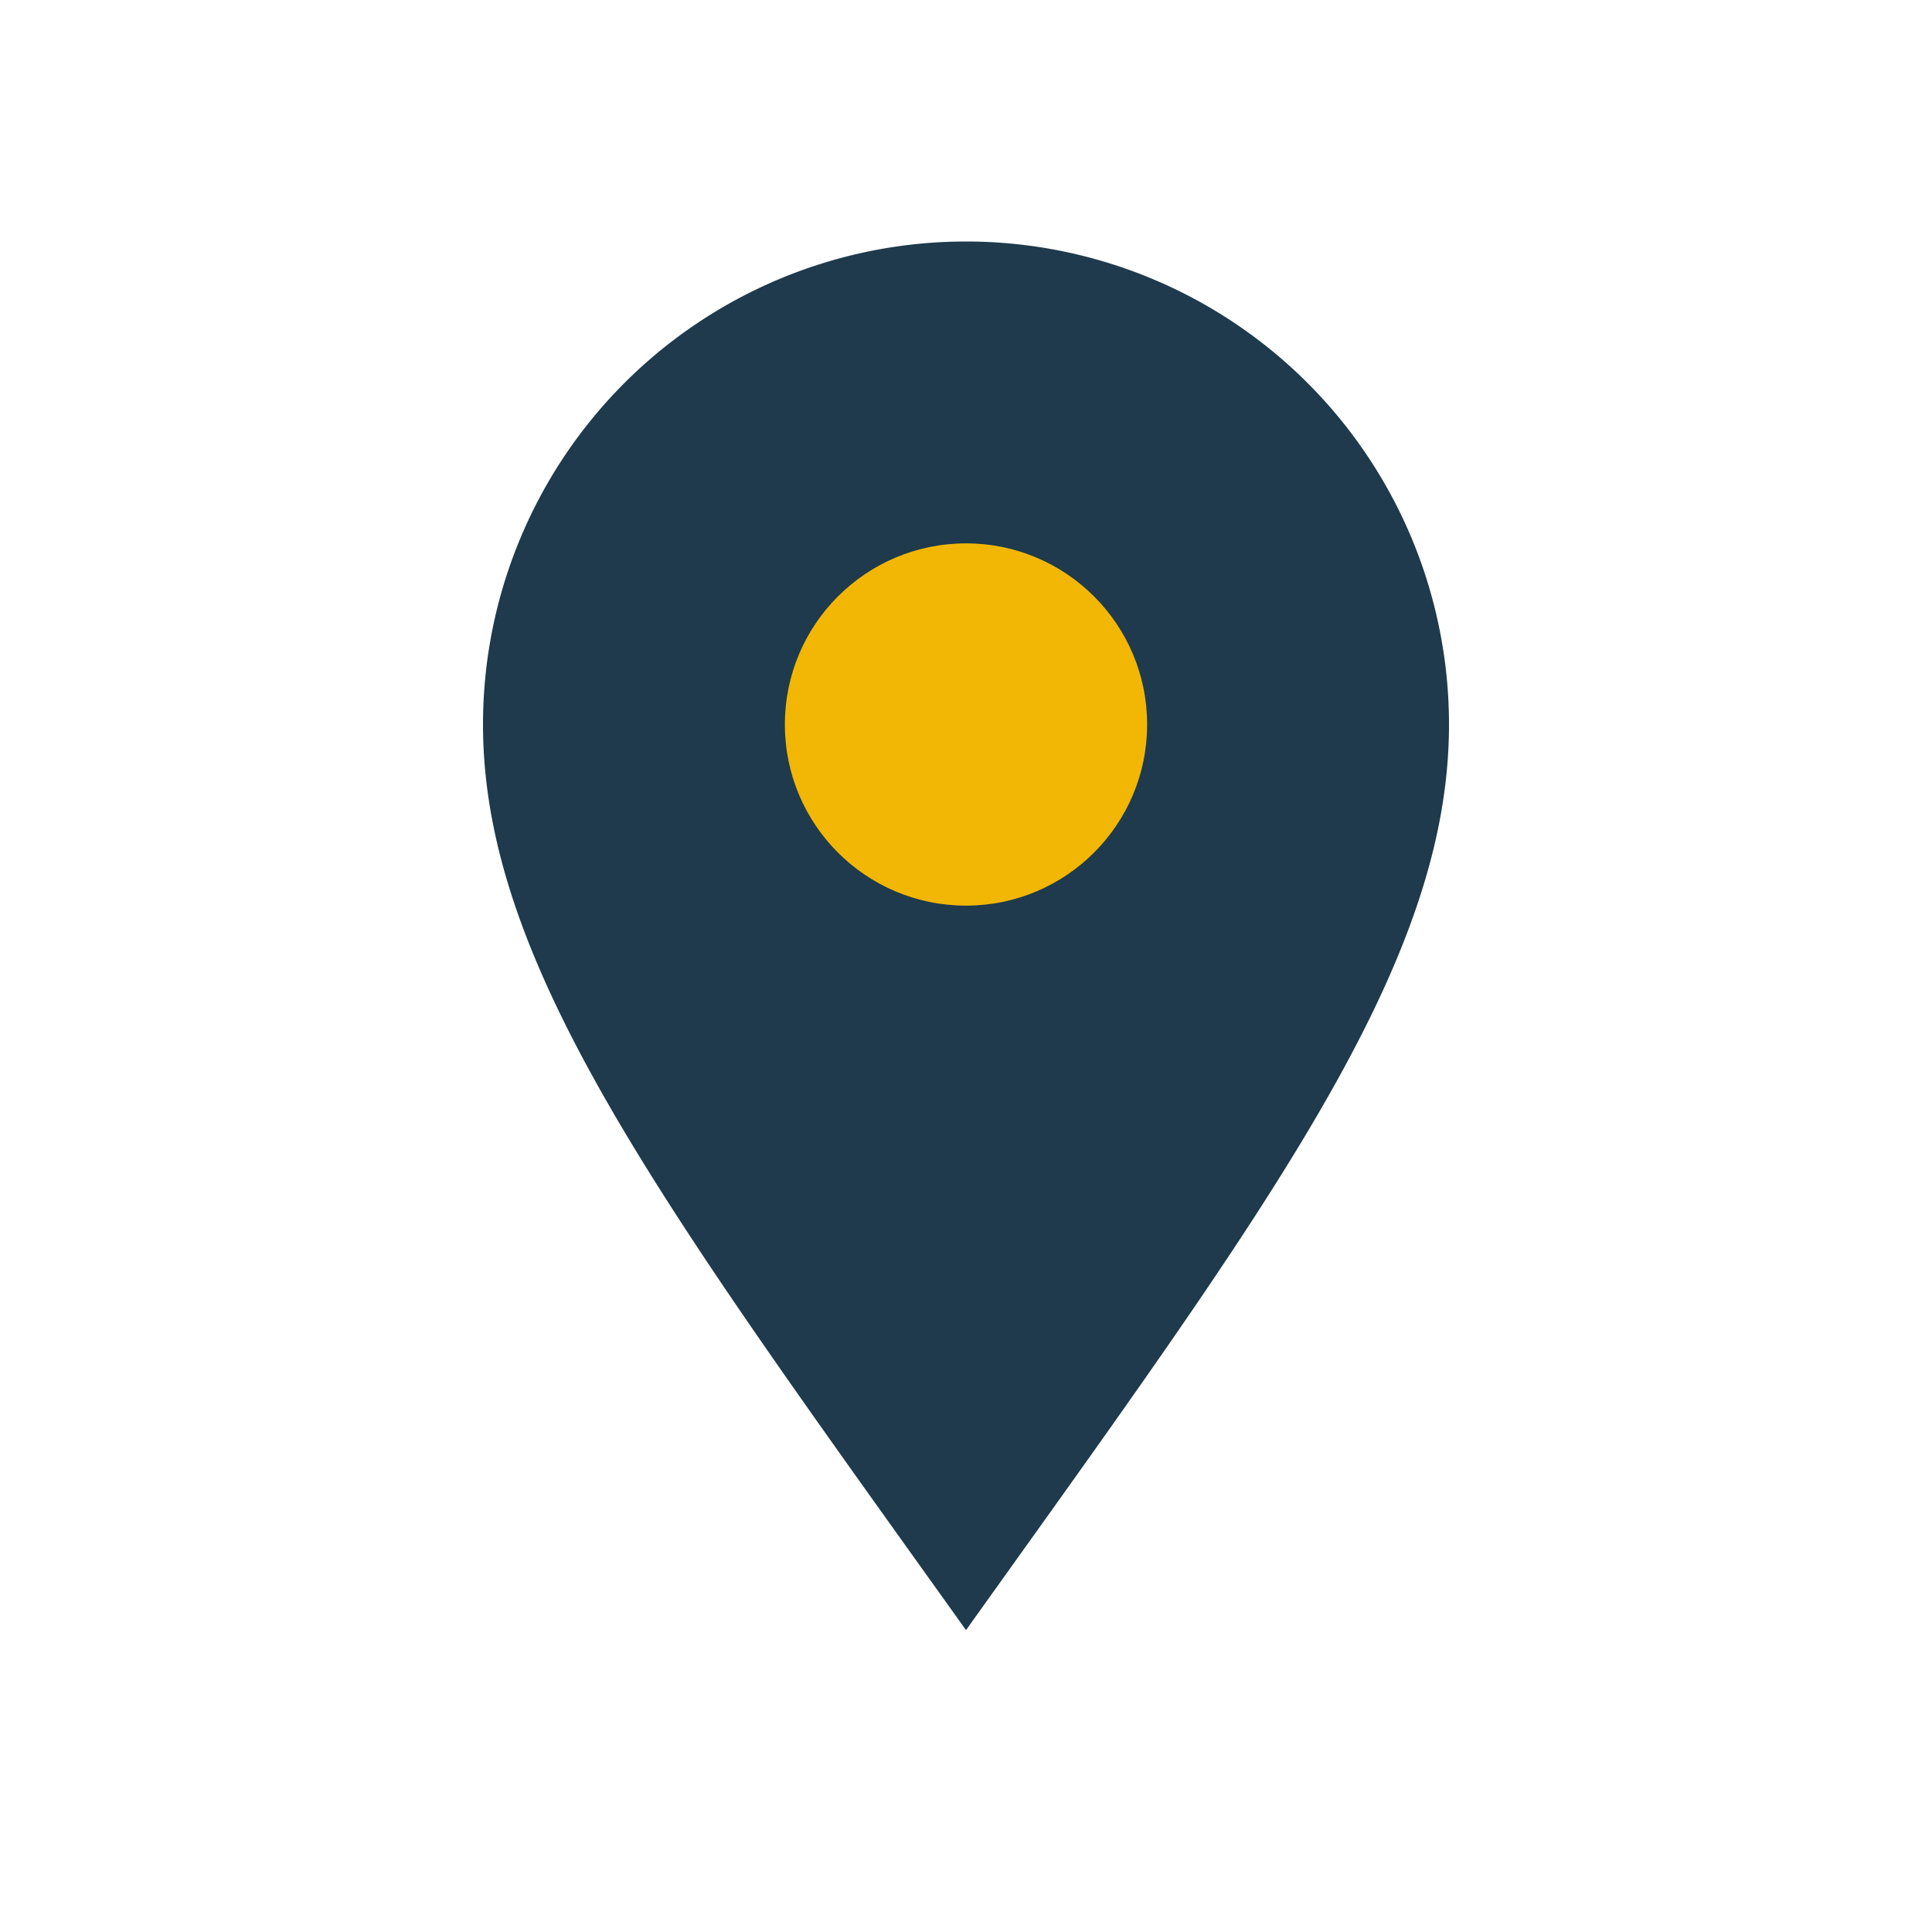 <?xml version="1.0" encoding="UTF-8"?>
<svg xmlns="http://www.w3.org/2000/svg" width="32" height="32" viewBox="0 0 32 32"><path d="M16 27c-5-7-8-11-8-15a8 8 0 1 1 16 0c0 4-3 8-8 15z" fill="#1E3A4C"/><circle cx="16" cy="12" r="3" fill="#F2B705"/></svg>